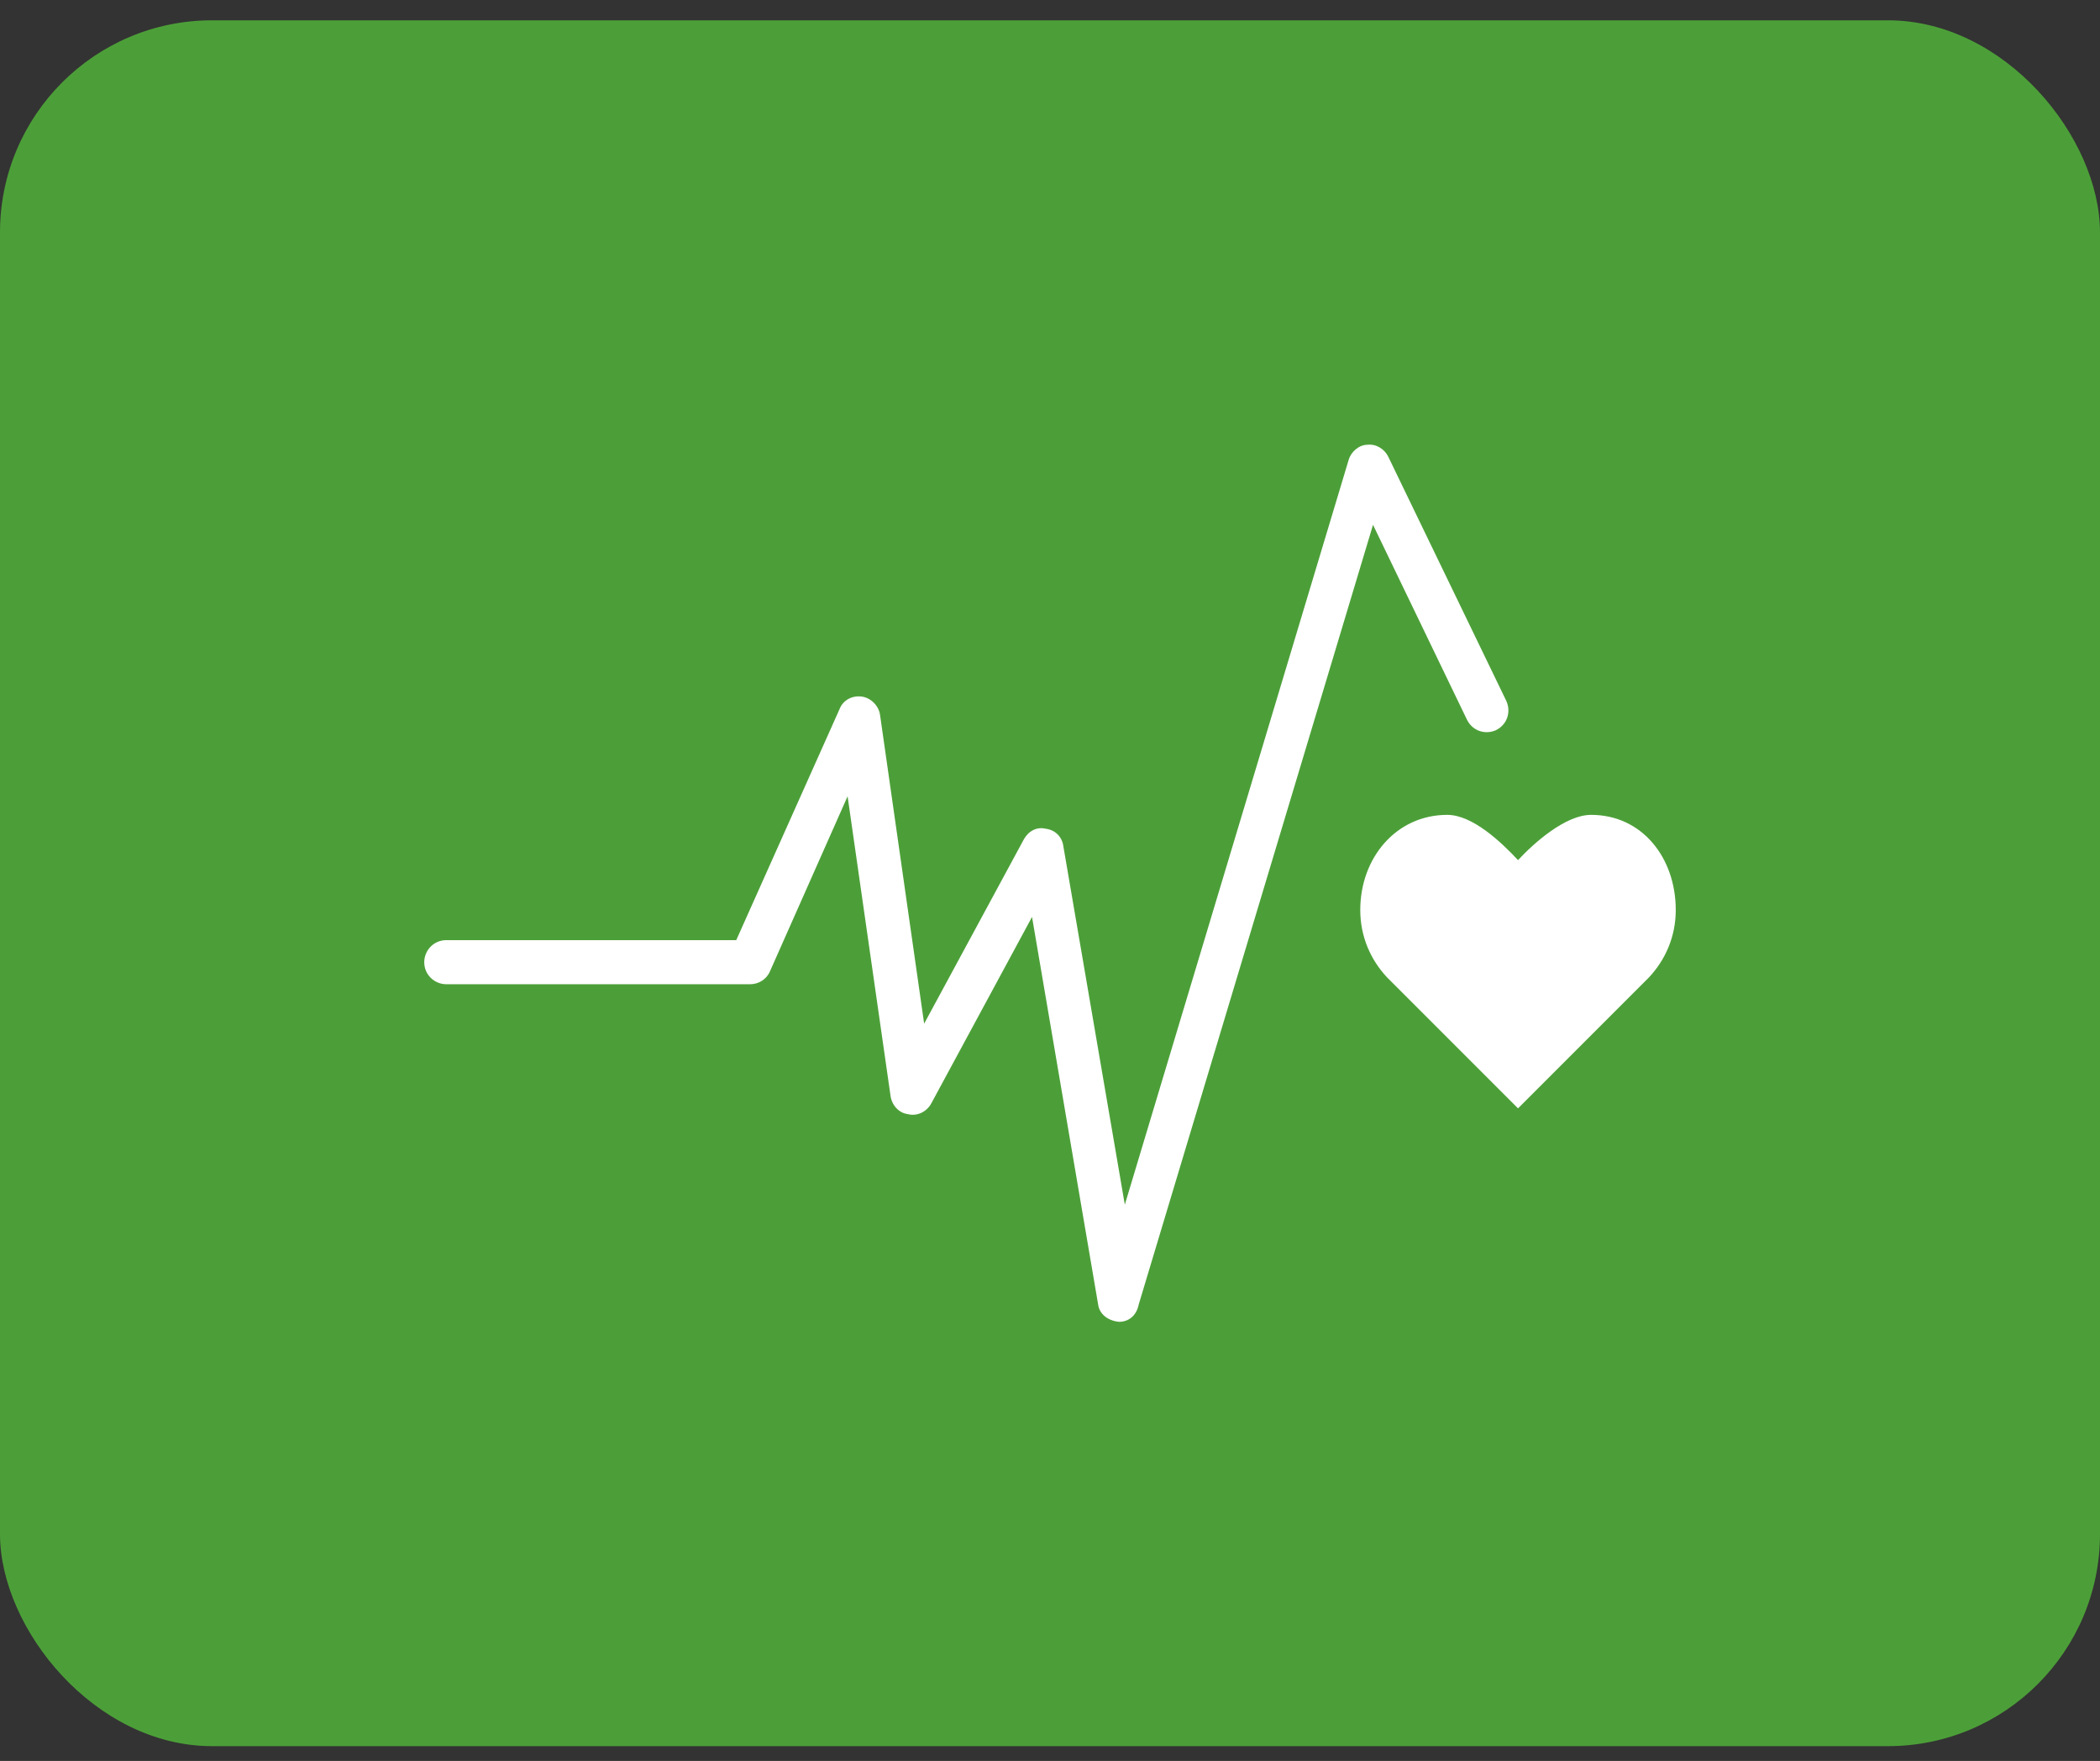 <svg width="99" height="83" viewBox="0 0 99 83" fill="none" xmlns="http://www.w3.org/2000/svg">
<rect x="0" y="0" width="99" height="83" fill="#333333" stroke="none"/>
<rect y="0.957" width="99" height="81.345" rx="10" fill="#4C9F38"/>
<path d="M79 42.891C79 40.43 77.414 38.407 75.008 38.407C73.805 38.407 72.329 39.719 71.564 40.54C70.798 39.719 69.431 38.407 68.228 38.407C65.822 38.407 64.127 40.43 64.127 42.891C64.127 44.149 64.619 45.242 65.385 46.062L71.564 52.241L77.742 46.062C78.508 45.242 79 44.149 79 42.891Z" fill="white"/>
<path d="M52.754 62.302C52.207 62.248 51.824 61.919 51.769 61.482L48.653 43.219L43.895 52.022C43.677 52.405 43.239 52.624 42.802 52.514C42.364 52.46 42.036 52.077 41.981 51.64L39.958 37.532L36.295 45.789C36.131 46.172 35.748 46.39 35.365 46.39H21.039C20.492 46.39 20 45.953 20 45.351C20 44.805 20.437 44.312 21.039 44.312H34.709L39.575 33.431C39.74 32.994 40.177 32.775 40.614 32.83C41.052 32.884 41.435 33.267 41.489 33.705L43.567 48.249L48.27 39.555C48.488 39.173 48.871 38.954 49.309 39.063C49.746 39.118 50.074 39.446 50.129 39.883L53.027 56.78L63.58 21.675C63.69 21.292 64.072 20.964 64.455 20.964C64.892 20.909 65.275 21.183 65.439 21.511L71.017 33.048C71.235 33.541 71.071 34.142 70.525 34.415C70.032 34.634 69.431 34.47 69.158 33.923L64.728 24.737L53.683 61.482C53.574 62.029 53.191 62.302 52.754 62.302Z" fill="white"/>
</svg>
